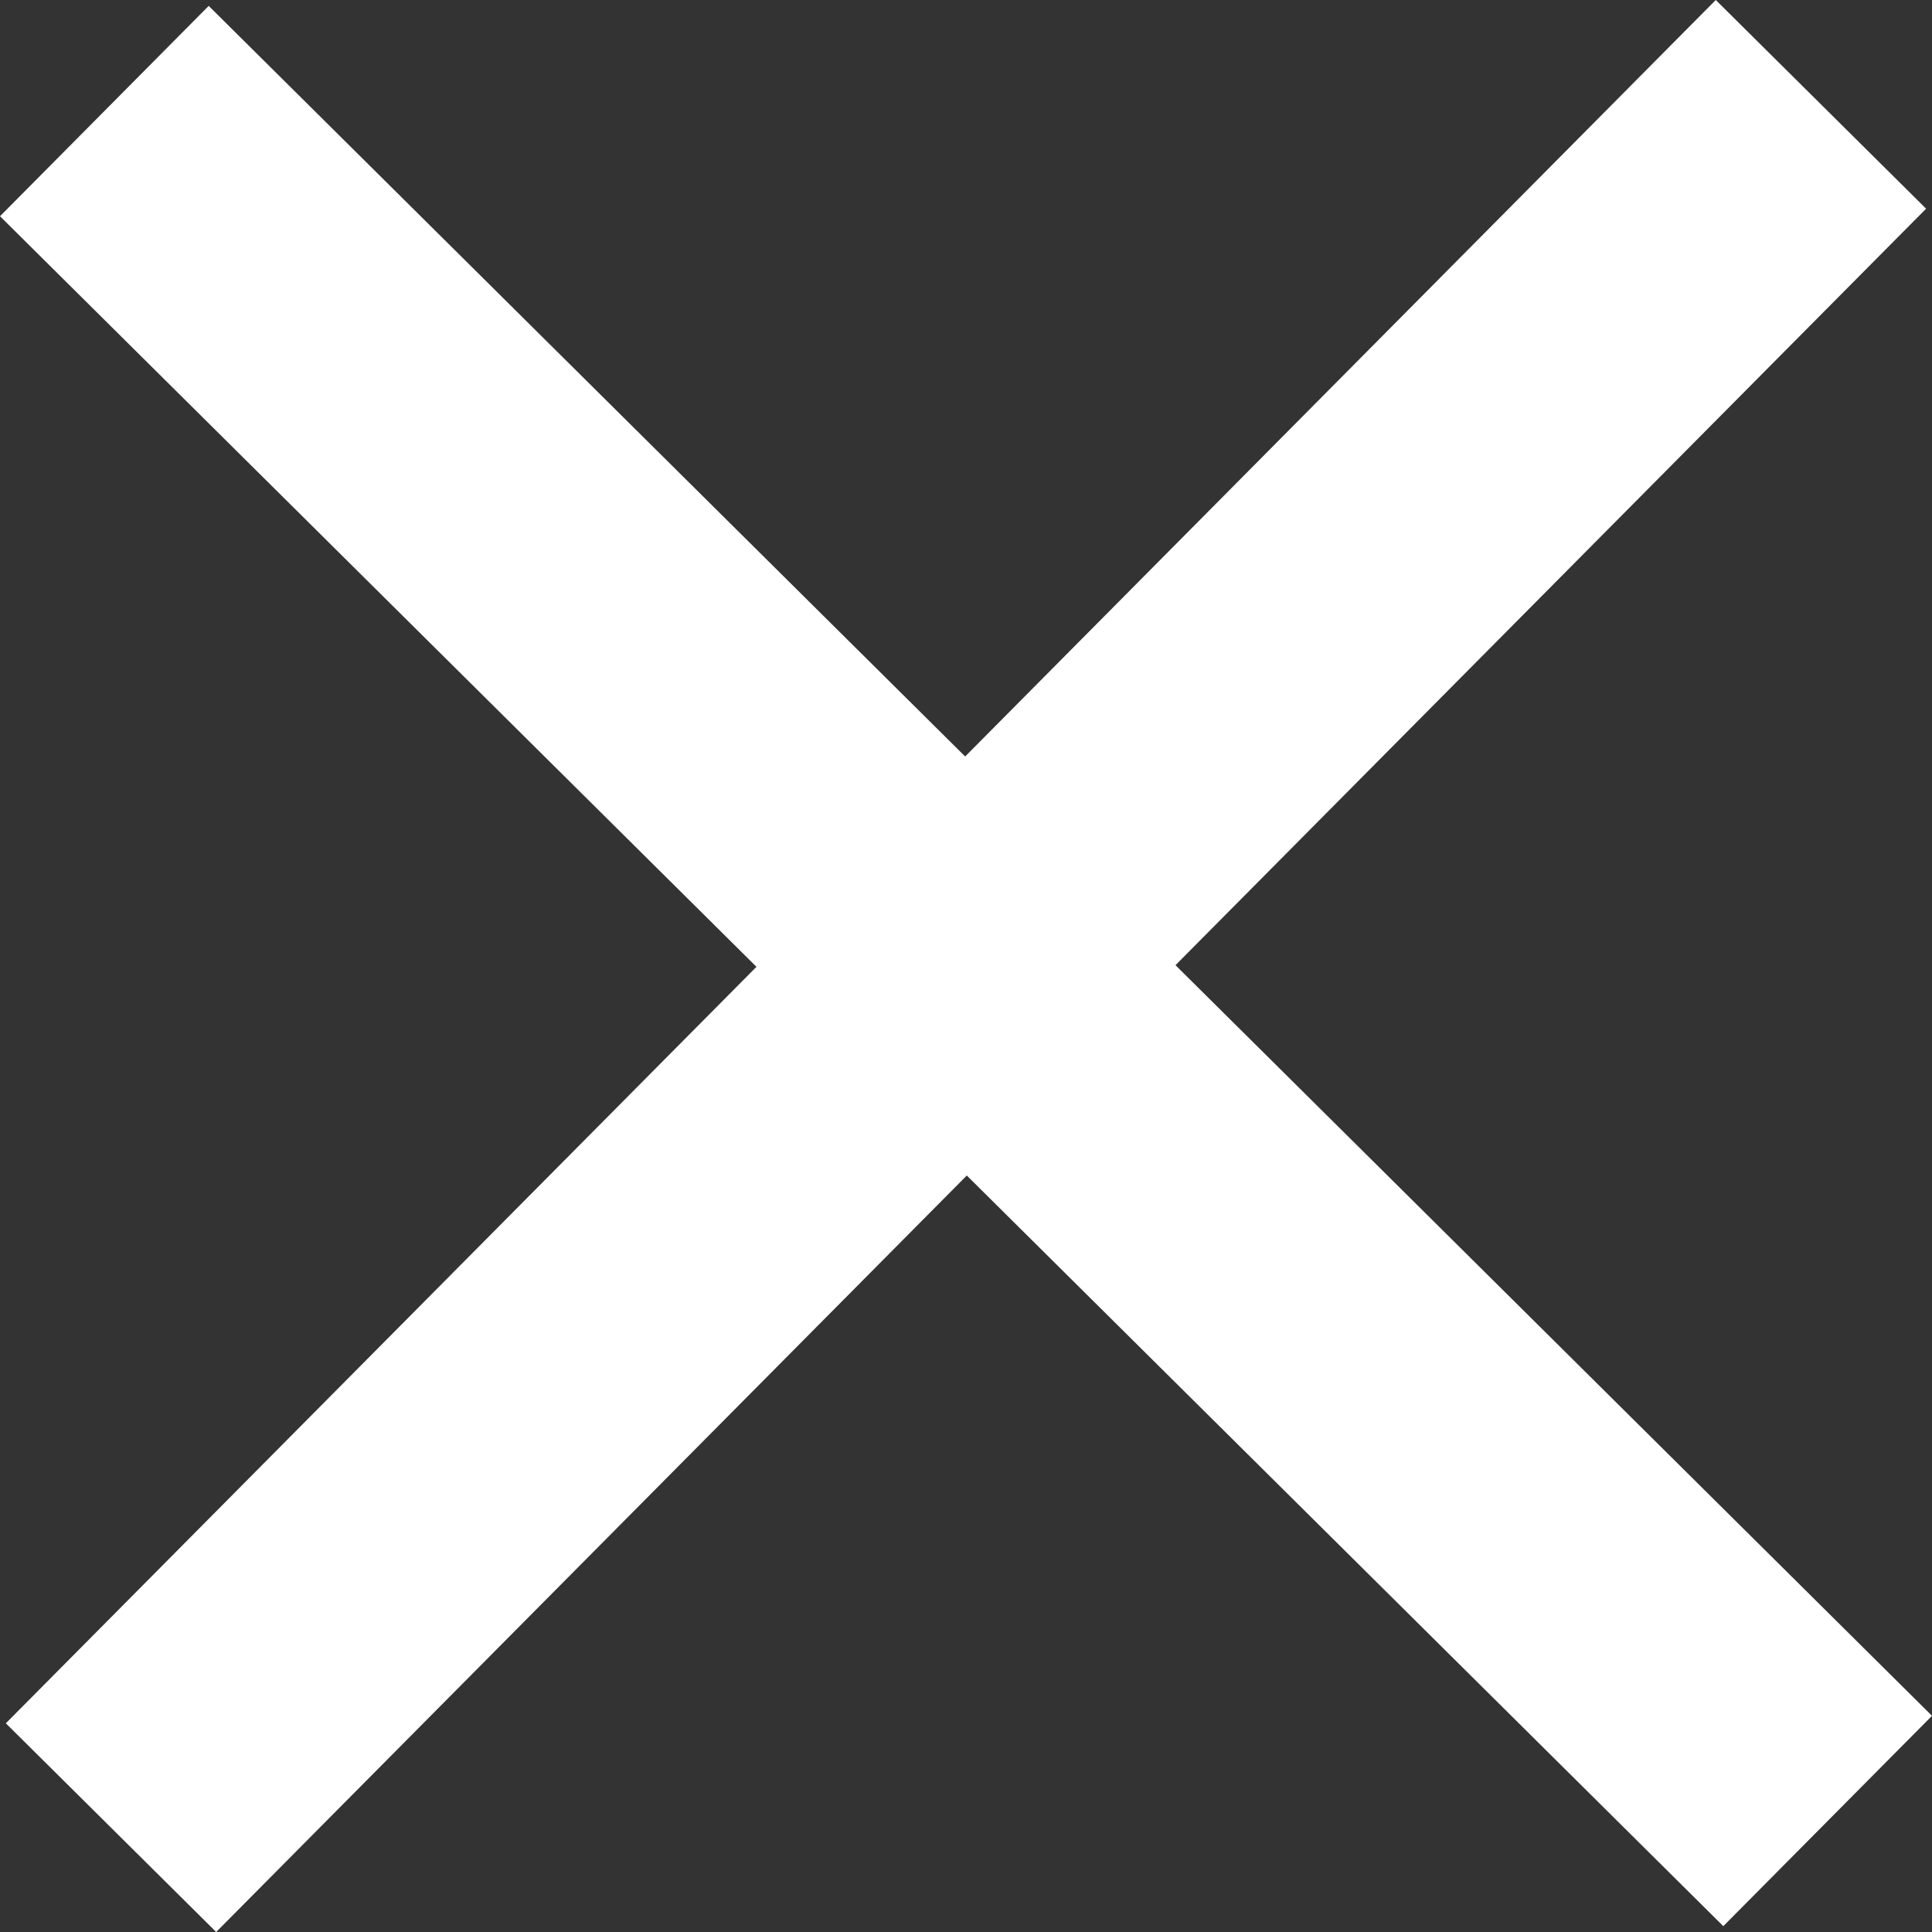 <svg xmlns="http://www.w3.org/2000/svg" width="39.122" height="39.122" viewBox="0 0 39.122 39.122">
  <rect x="0" y="0" width="39.122" height="39.122" fill="#333333" stroke="none"/>
  <g data-name="Group 2" fill="none" stroke="#fff" stroke-miterlimit="10" stroke-width="6">
    <path data-name="Line 1" d="m2.113 2.249 34.896 34.625"/>
    <path data-name="Line 2" d="M36.873 2.113 2.248 37.009"/>
  </g>
</svg>
